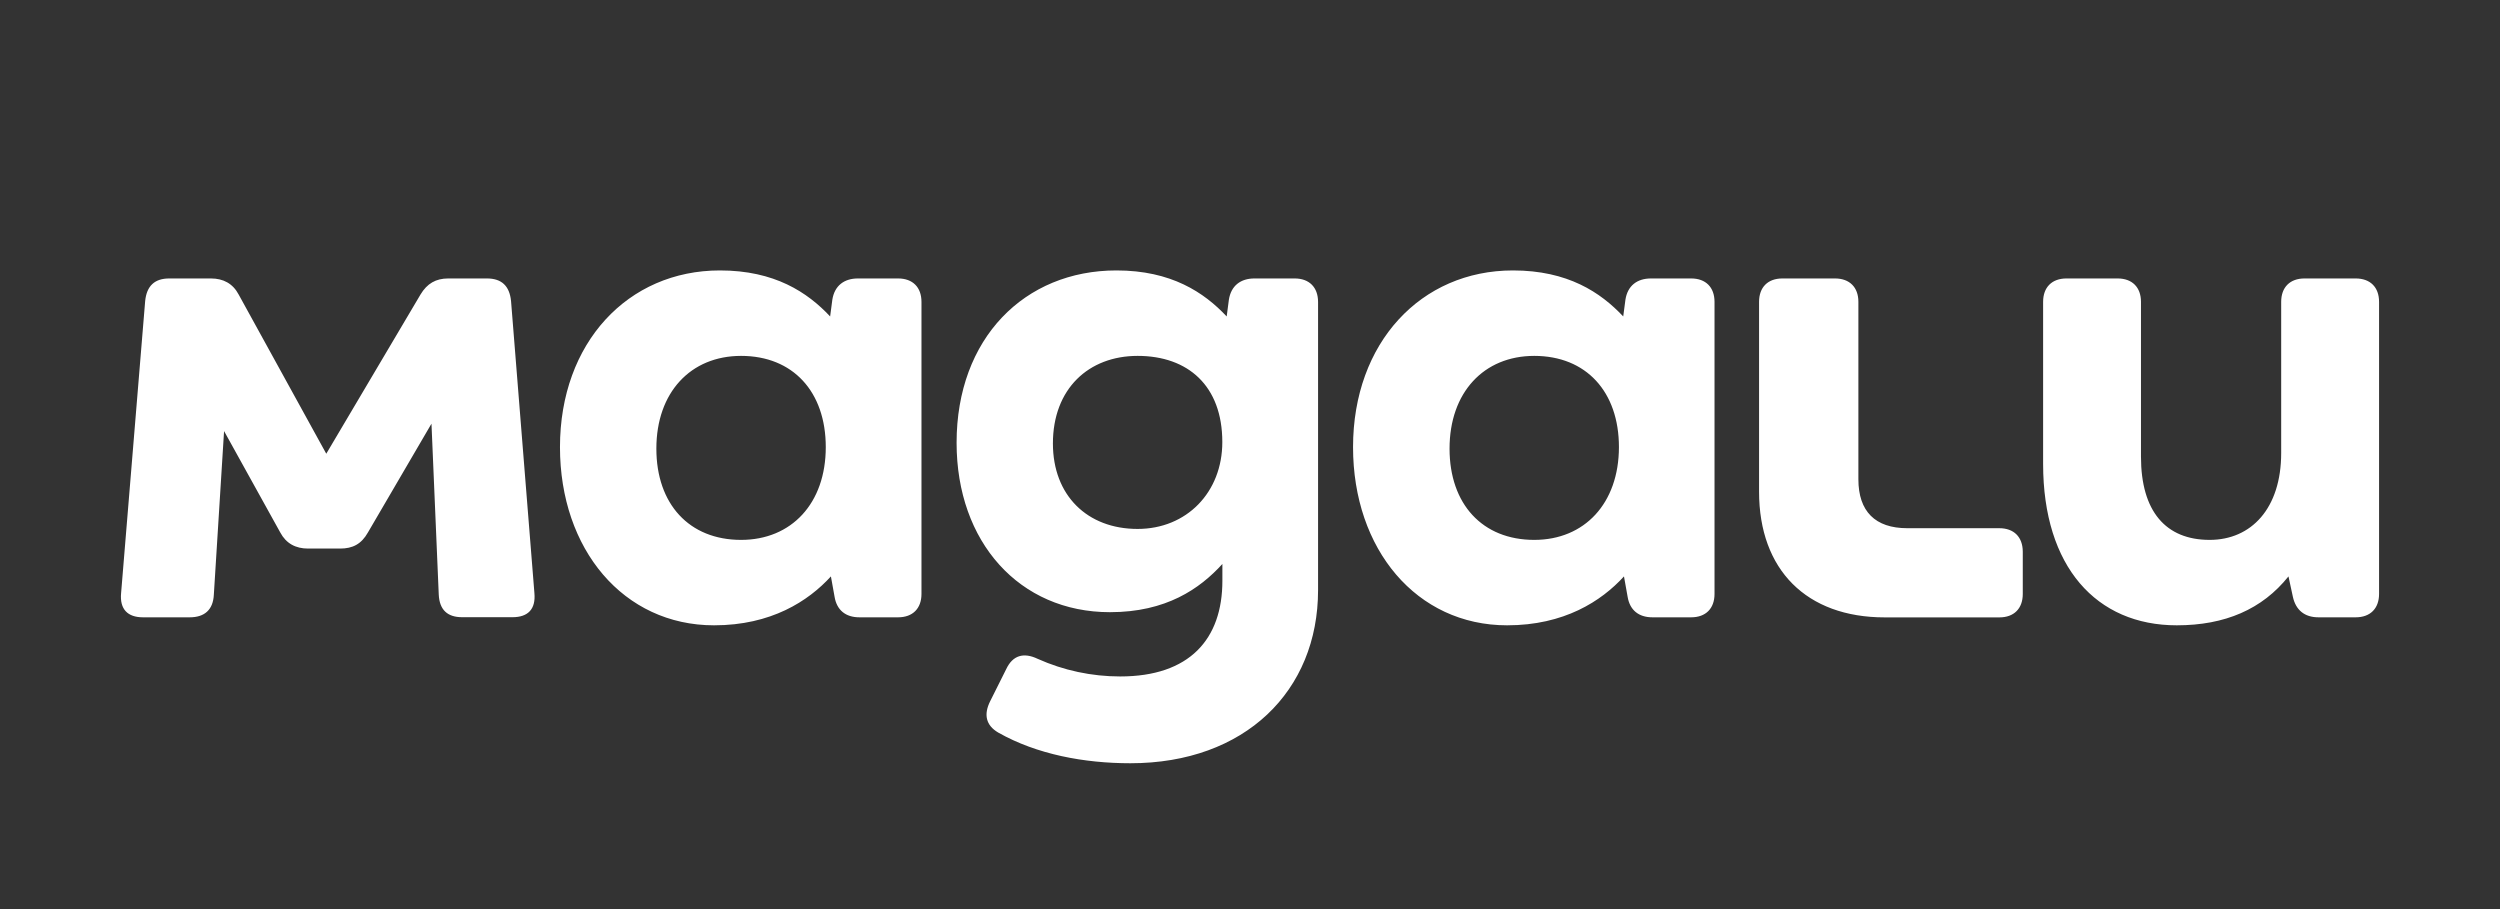 <svg width="110" height="40" viewBox="0 0 110 40" fill="none" xmlns="http://www.w3.org/2000/svg">
<rect x="0" y="0" width="110" height="40" fill="#333333" stroke="none"/>
<path d="M103.649 12.252H101.4C100.758 12.252 100.372 12.64 100.372 13.28V19.932C100.372 22.373 99.055 23.755 97.224 23.755C95.295 23.755 94.203 22.502 94.203 20.093V13.28C94.203 12.639 93.815 12.252 93.174 12.252H90.926C90.284 12.252 89.897 12.64 89.897 13.28V20.414C89.897 24.944 92.243 27.514 95.778 27.514C97.899 27.514 99.537 26.808 100.693 25.362L100.887 26.262C101.016 26.844 101.402 27.162 102.012 27.162H103.65C104.293 27.162 104.679 26.773 104.679 26.133V13.28C104.678 12.639 104.293 12.252 103.649 12.252ZM87.969 23.241H83.922C82.508 23.241 81.769 22.502 81.769 21.088V13.28C81.769 12.639 81.38 12.252 80.74 12.252H78.427C77.784 12.252 77.399 12.64 77.399 13.28V21.635C77.399 25.073 79.487 27.165 82.928 27.165H87.974C88.616 27.165 89.002 26.776 89.002 26.136V24.269C88.998 23.627 88.612 23.241 87.969 23.241V23.241ZM22.486 13.248C22.421 12.578 22.068 12.252 21.425 12.252H19.723C19.176 12.252 18.791 12.477 18.502 12.959L14.356 19.964L10.501 12.959C10.244 12.474 9.822 12.252 9.28 12.252H7.449C6.805 12.252 6.453 12.578 6.387 13.248L5.328 26.101C5.263 26.808 5.619 27.162 6.292 27.162H8.348C8.991 27.162 9.377 26.84 9.409 26.165L9.859 18.967L12.332 23.43C12.59 23.915 13.012 24.137 13.553 24.137H14.968C15.514 24.137 15.899 23.943 16.188 23.43L18.985 18.642L19.305 26.161C19.337 26.84 19.694 27.157 20.334 27.157H22.551C23.229 27.157 23.579 26.805 23.514 26.097L22.486 13.248ZM74.41 12.252H72.643C72.032 12.252 71.614 12.573 71.519 13.185L71.422 13.924C70.426 12.863 68.981 11.899 66.57 11.899C62.522 11.899 59.534 15.08 59.534 19.674C59.534 24.173 62.329 27.514 66.313 27.514C68.819 27.514 70.458 26.454 71.455 25.362L71.616 26.262C71.713 26.844 72.101 27.162 72.708 27.162H74.41C75.055 27.162 75.439 26.773 75.439 26.133V13.28C75.438 12.639 75.053 12.252 74.41 12.252H74.41ZM67.507 23.755C65.225 23.755 63.78 22.181 63.78 19.739C63.78 17.265 65.29 15.659 67.507 15.659C69.788 15.659 71.233 17.233 71.233 19.674C71.229 22.149 69.719 23.755 67.507 23.755ZM56.963 12.252H55.196C54.585 12.252 54.168 12.573 54.071 13.185L53.974 13.924C52.978 12.863 51.532 11.899 49.124 11.899C45.075 11.899 42.09 14.887 42.09 19.482C42.09 23.852 44.853 26.936 48.838 26.936C51.312 26.936 52.79 25.908 53.785 24.815V25.554C53.785 28.125 52.339 29.764 49.288 29.764C48.036 29.764 46.798 29.5 45.656 28.988C45.046 28.697 44.564 28.827 44.275 29.438L43.568 30.852C43.277 31.434 43.374 31.912 43.922 32.233C45.624 33.197 47.713 33.583 49.737 33.583C54.781 33.583 57.995 30.402 57.995 25.967V13.28C57.992 12.639 57.606 12.252 56.964 12.252H56.963ZM50.055 23.273C47.837 23.273 46.328 21.795 46.328 19.514C46.328 17.104 47.902 15.659 50.055 15.659C52.272 15.659 53.782 16.975 53.782 19.45C53.782 21.666 52.208 23.273 50.055 23.273ZM39.516 12.252H37.749C37.138 12.252 36.72 12.573 36.623 13.185L36.526 13.924C35.531 12.863 34.086 11.899 31.676 11.899C27.627 11.899 24.639 15.08 24.639 19.674C24.639 24.173 27.434 27.514 31.419 27.514C33.924 27.514 35.563 26.454 36.56 25.362L36.722 26.262C36.819 26.844 37.207 27.162 37.814 27.162H39.516C40.16 27.162 40.545 26.773 40.545 26.133V13.28C40.544 12.639 40.159 12.252 39.516 12.252ZM32.607 23.755C30.326 23.755 28.88 22.181 28.88 19.739C28.88 17.265 30.39 15.659 32.607 15.659C34.889 15.659 36.334 17.233 36.334 19.674C36.334 22.149 34.825 23.755 32.607 23.755Z" fill="white"/>
</svg>
